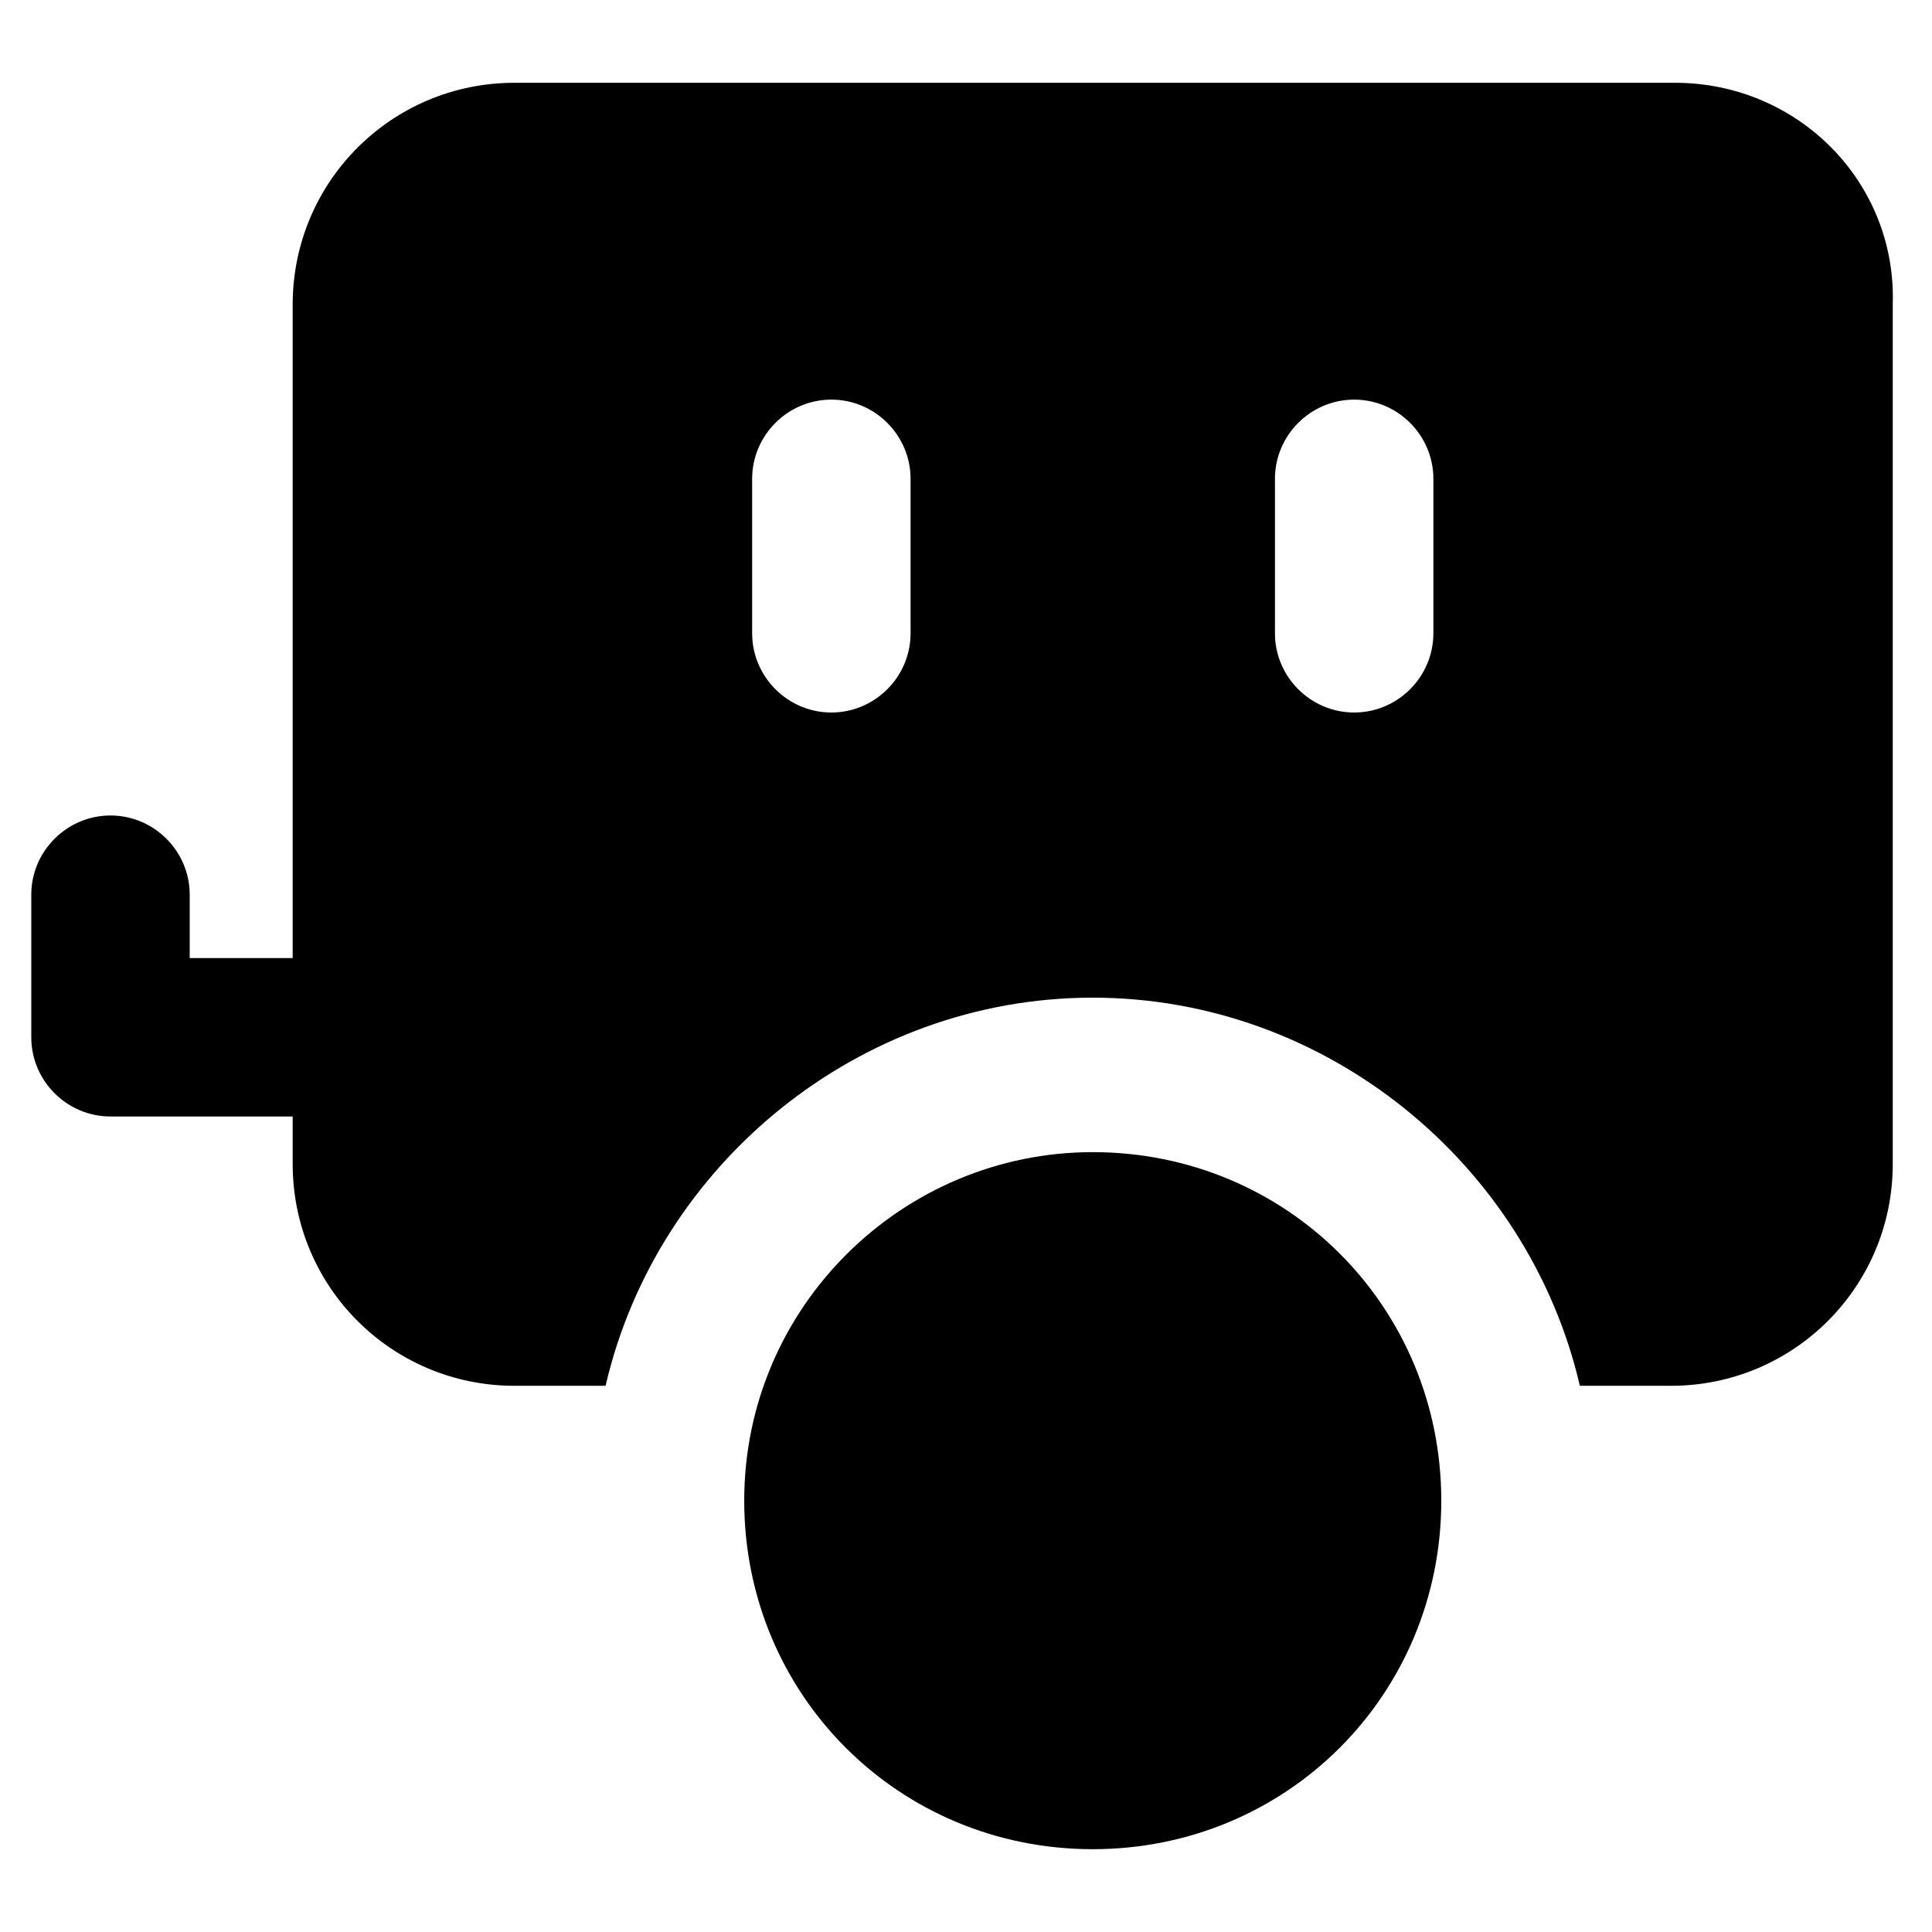 <?xml version="1.0" encoding="UTF-8"?>
<!-- Uploaded to: SVG Repo, www.svgrepo.com, Generator: SVG Repo Mixer Tools -->
<svg fill="#000000" width="800px" height="800px" version="1.1" viewBox="144 144 512 512" xmlns="http://www.w3.org/2000/svg">
 <g>
  <path d="m433.59 449.33c-50.383 0-92.363 40.934-92.363 92.363 0 51.43 40.934 92.363 92.363 92.363 51.43 0 92.363-40.934 92.363-92.363 0-51.426-40.934-92.363-92.363-92.363z"/>
  <path d="m587.88 165.94h-307.54c-32.539 0-58.777 26.238-58.777 58.777v173.18h-27.289v-16.793c0-11.547-9.445-20.992-20.992-20.992s-20.992 9.445-20.992 20.992v37.785c0 11.547 9.445 20.992 20.992 20.992h48.281v12.594c0 32.539 26.238 58.777 58.777 58.777h24.141c13.645-58.777 67.176-102.86 129.1-102.86 61.926 0 115.46 44.082 129.1 102.86h24.141c32.539 0 58.777-26.238 58.777-58.777v-227.76c1.051-32.539-25.191-58.777-57.727-58.777zm-202.57 145.89c0 11.547-9.445 20.992-20.992 20.992s-20.992-9.445-20.992-20.992v-40.934c0-11.547 9.445-20.992 20.992-20.992s20.992 9.445 20.992 20.992zm138.55 0c0 11.547-9.445 20.992-20.992 20.992s-20.992-9.445-20.992-20.992v-40.934c0-11.547 9.445-20.992 20.992-20.992s20.992 9.445 20.992 20.992z"/>
 </g>
</svg>